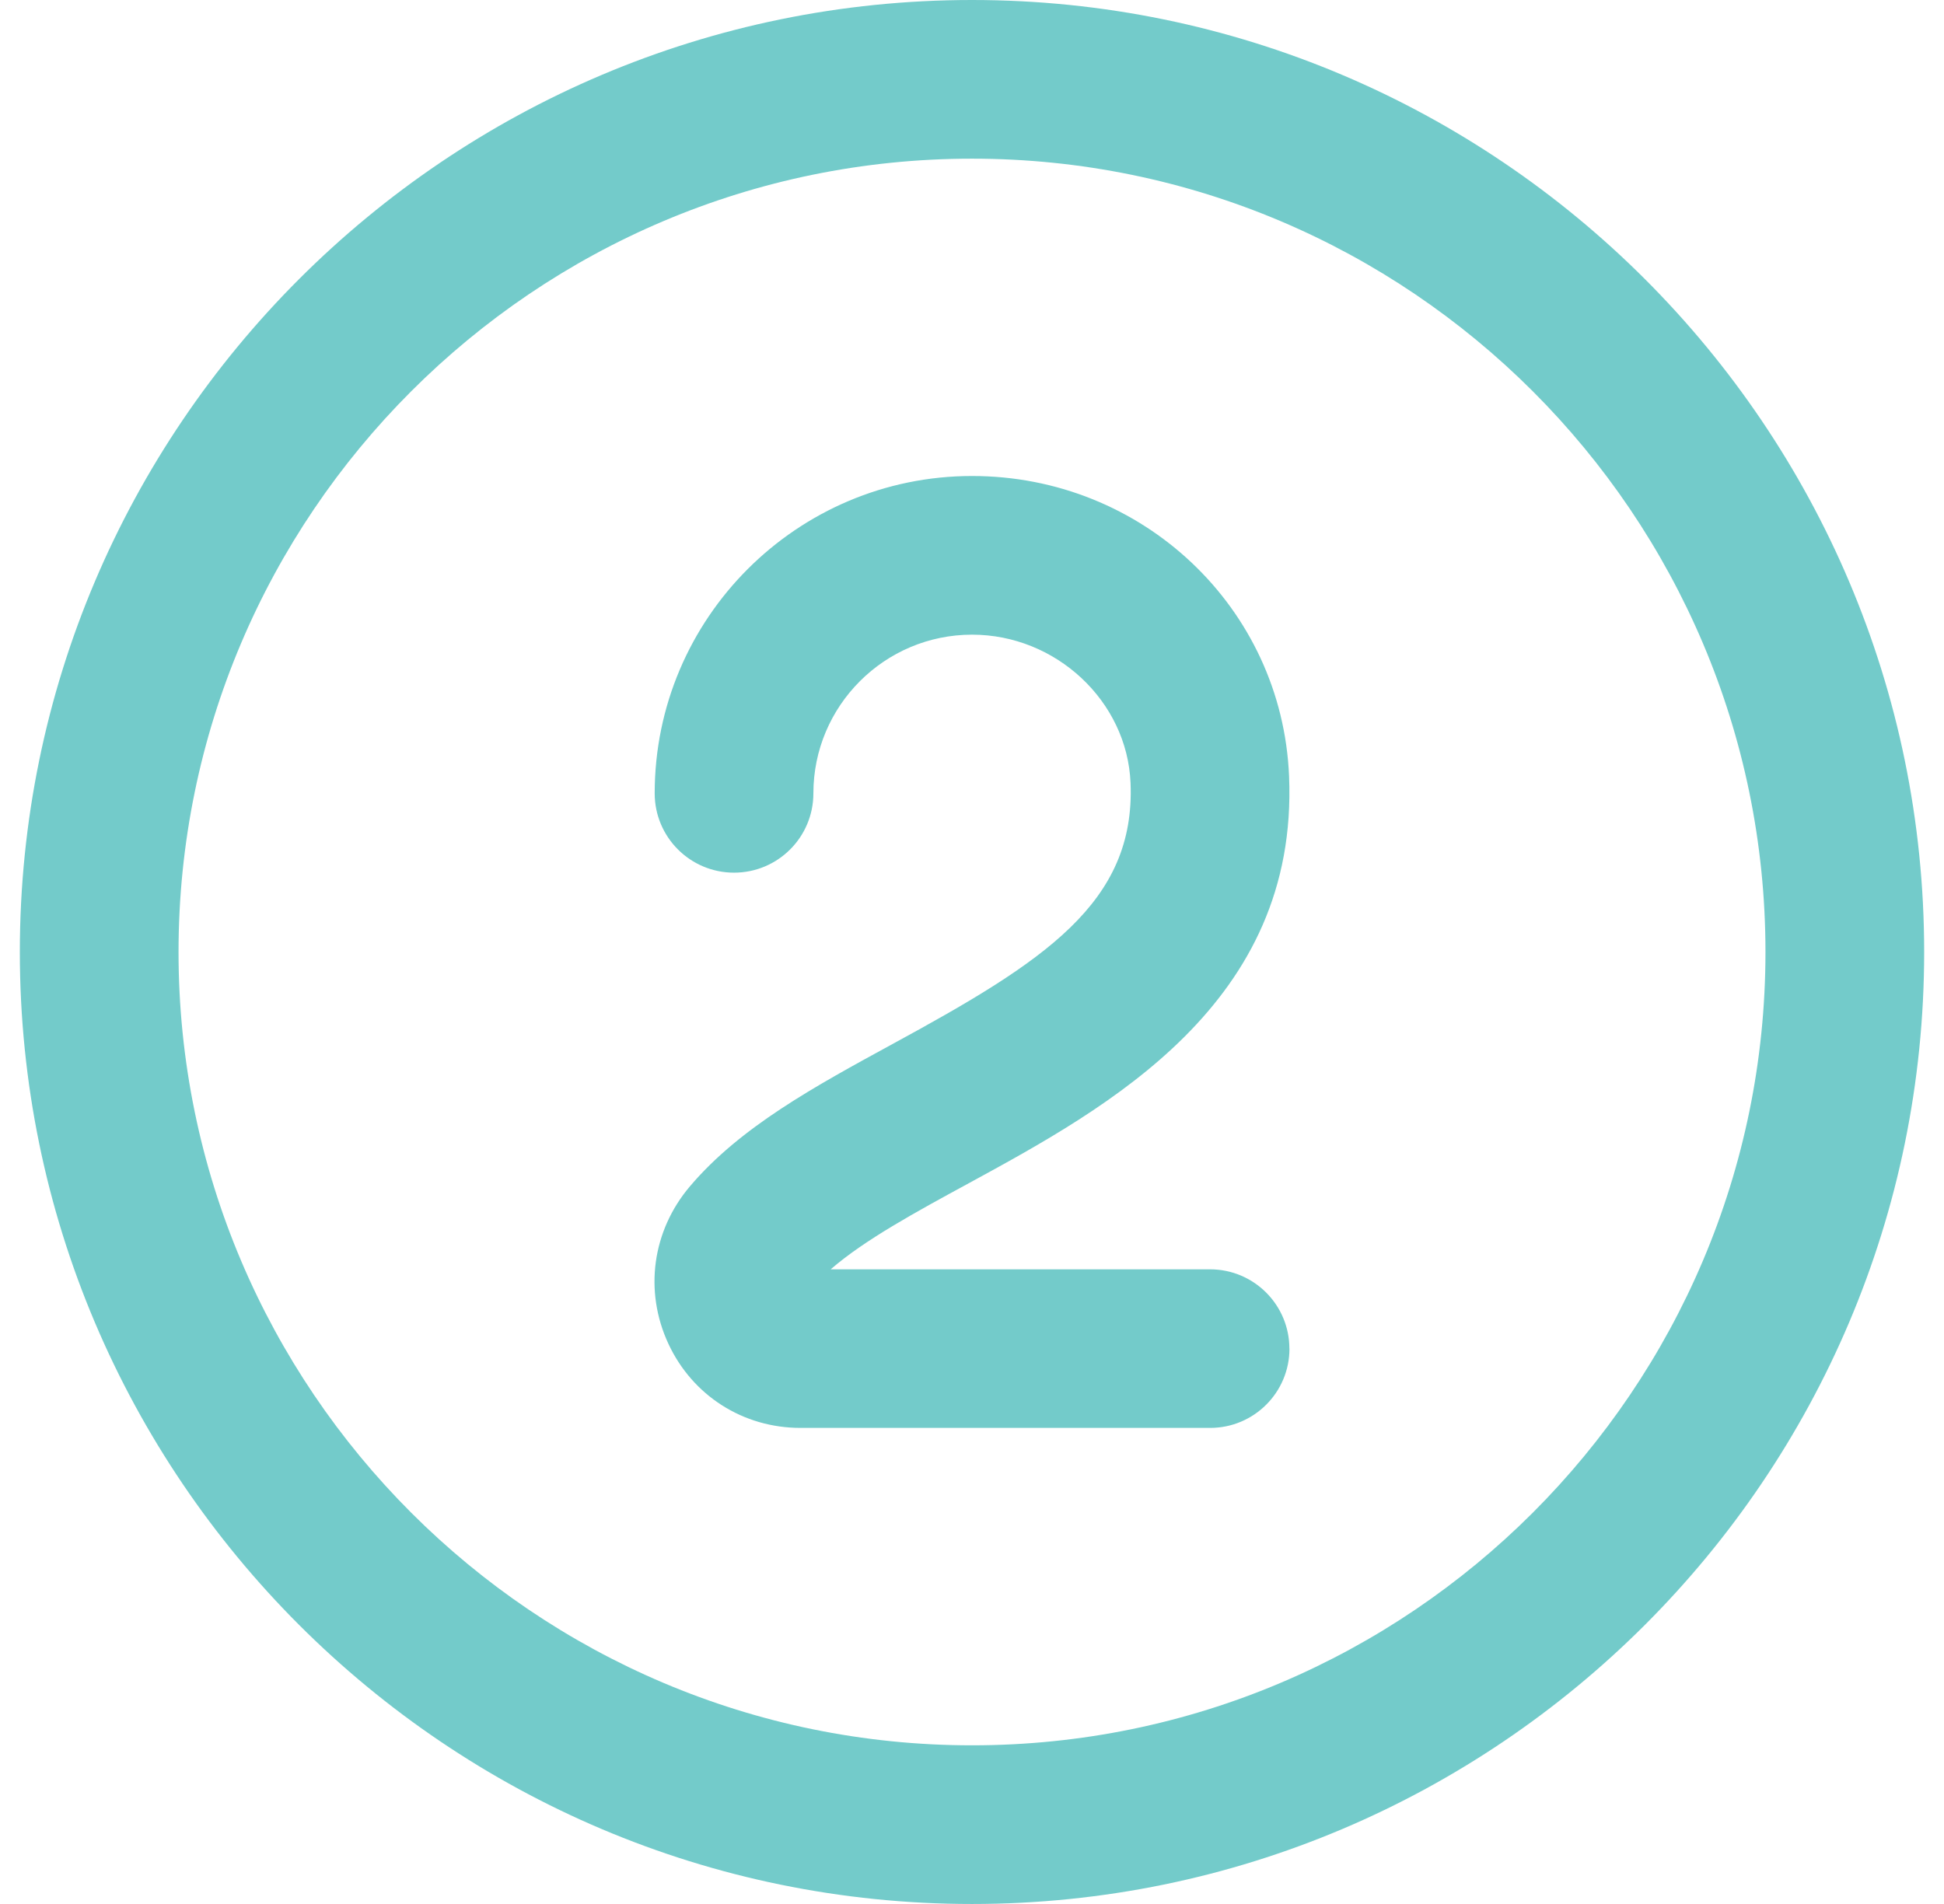 <svg width="49" height="48" viewBox="0 0 49 48" fill="none" xmlns="http://www.w3.org/2000/svg">
<g clip-path="url(#clip0_710_424)">
<path d="M24.5 48C11.266 48 0.5 37.234 0.5 24C0.5 10.766 11.266 0 24.5 0C37.734 0 48.5 10.766 48.5 24C48.5 37.234 37.734 48 24.5 48ZM24.5 4C13.472 4 4.5 12.972 4.5 24C4.5 35.028 13.472 44 24.5 44C35.528 44 44.5 35.028 44.5 24C44.5 12.972 35.528 4 24.5 4ZM32.5 34C32.5 32.894 31.604 32 30.5 32H20.938C21.79 31.26 23.076 30.56 24.422 29.828C27.93 27.916 32.734 25.298 32.492 19.566C32.314 15.324 28.804 12 24.502 12C20.09 12 16.502 15.588 16.502 20C16.502 21.106 17.398 22 18.502 22C19.606 22 20.502 21.106 20.502 20C20.502 17.794 22.296 16 24.502 16C26.618 16 28.41 17.676 28.496 19.734C28.624 22.76 26.32 24.24 22.508 26.314C20.528 27.394 18.658 28.412 17.39 29.908C16.44 31.028 16.23 32.546 16.846 33.874C17.454 35.184 18.73 35.998 20.178 35.998H30.502C31.606 35.998 32.502 35.104 32.502 33.998L32.5 34Z" fill="#73CBCA"/>
</g>
<defs>
<clipPath id="clip0_710_424">
<rect width="48" height="48" fill="white" transform="translate(0.5)"/>
</clipPath>
</defs>
</svg>
